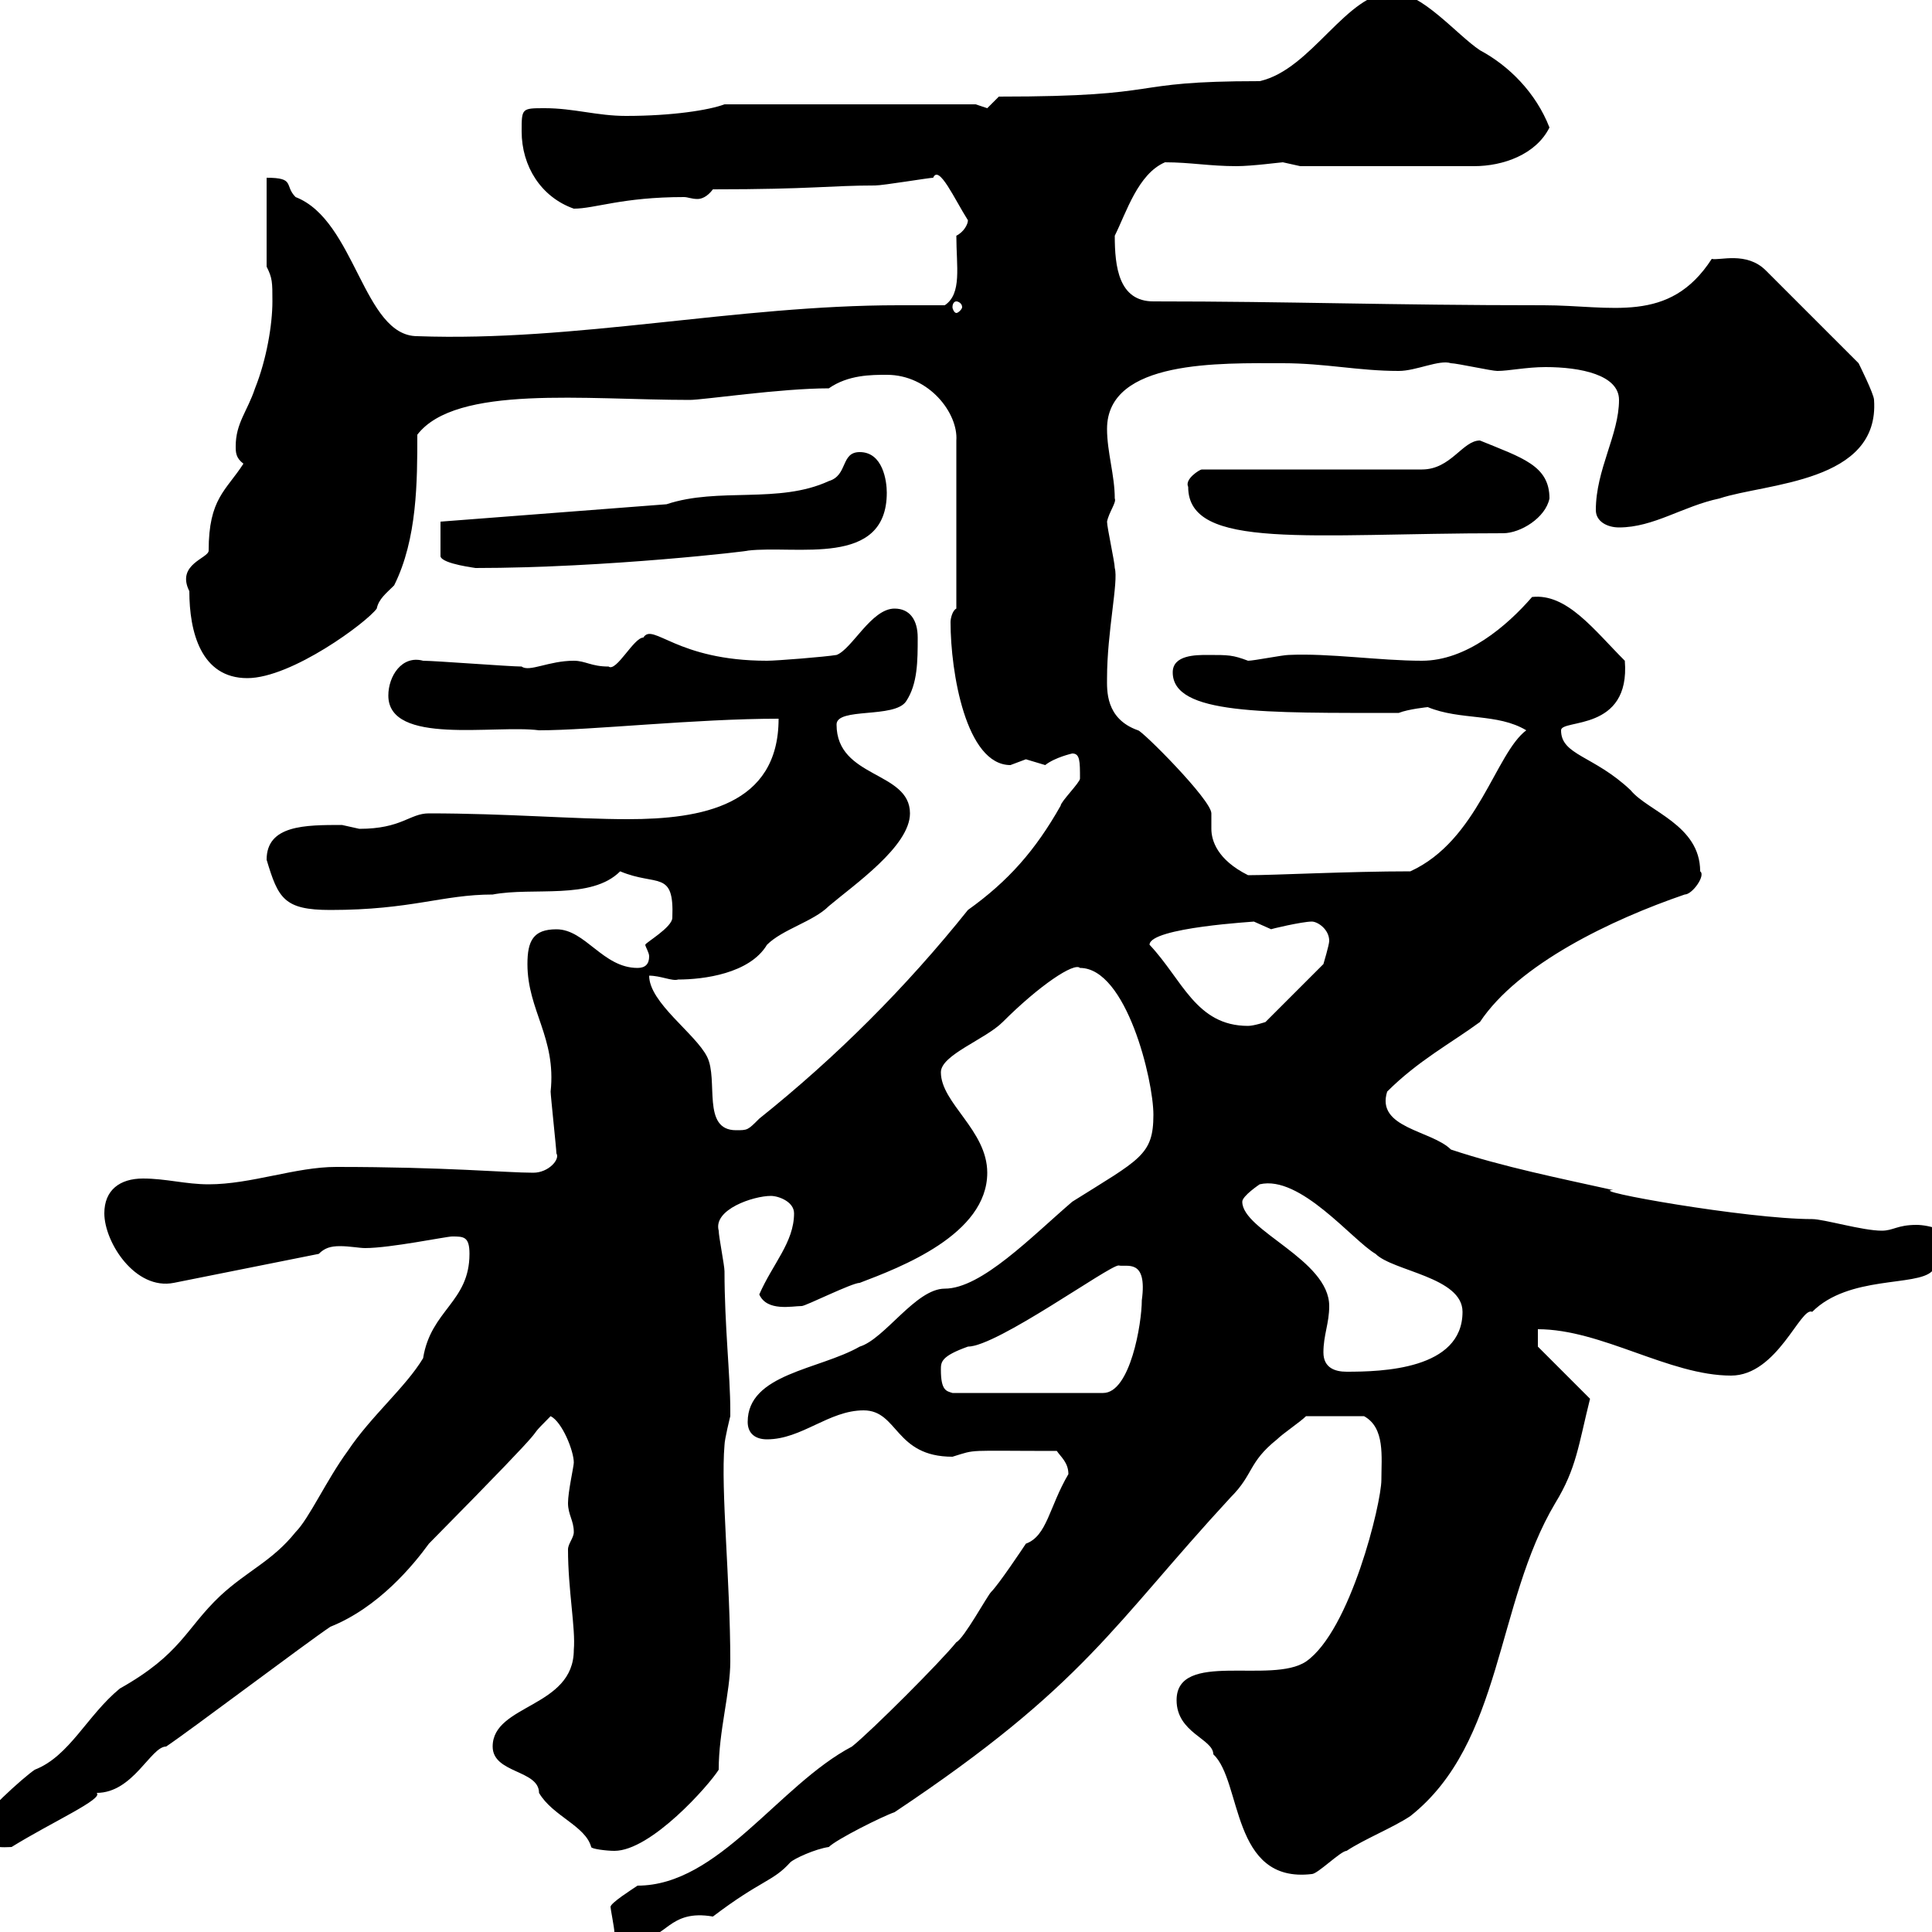 <svg xmlns="http://www.w3.org/2000/svg" xmlns:xlink="http://www.w3.org/1999/xlink" width="300" height="300"><path d="M95.40 300C96.30 301.20 98.10 301.20 99 301.20C103.50 301.20 103.80 296.40 110.70 297.60C118.20 291.90 120 292.20 122.70 289.20C123.30 288.60 126.60 287.10 128.70 286.80C129.90 285.60 137.10 282 138.90 281.40C168.60 261.60 172.80 252.30 191.10 232.50C194.70 228.90 193.80 227.10 198.30 223.50C199.20 222.60 201.90 220.80 202.80 219.90L211.80 219.90C215.10 221.70 214.50 226.20 214.50 229.80C214.50 233.40 209.70 253.20 202.80 258C197.40 261.60 182.70 256.20 182.70 264C182.70 269.10 188.40 270 188.40 272.40C192.90 276.60 191.10 292.50 203.70 291C204.60 291 208.20 287.40 209.10 287.40C211.80 285.60 216.30 283.80 219 282C233.40 270.60 232.20 249 241.50 233.40C244.80 228 245.10 224.40 246.90 217.20L238.80 209.10L238.80 206.40C248.70 206.40 259.20 213.60 268.80 213.60C276 213.60 279.60 202.80 281.40 203.70C287.10 198 297.60 199.80 300 197.40C301.20 197.40 303.60 194.70 303.60 193.80C303.60 191.10 299.40 190.20 297.60 190.20C294.60 190.20 294 191.10 292.20 191.10C289.20 191.10 283.20 189.30 281.40 189.30C271.20 189.30 246 184.80 250.50 184.80C242.40 183 233.40 181.20 225.30 178.50C222.30 175.50 213.60 175.20 215.40 169.50C220.20 164.70 225.30 162 229.80 158.70C235.80 149.70 250.20 142.80 261.60 138.90C262.80 138.90 264.90 135.90 264 135.30C264 128.10 255.90 126 253.20 122.70C247.50 117.30 242.40 117.30 242.40 113.40C242.40 111.60 253.20 113.70 252.30 102.60C247.50 97.80 243.30 92.10 237.90 92.70C234 97.20 227.70 102.60 220.80 102.60C214.20 102.60 206.40 101.40 200.10 101.70C199.20 101.70 194.70 102.60 193.80 102.60C191.40 101.70 190.80 101.70 187.50 101.70C185.70 101.70 182.10 101.70 182.10 104.40C182.10 111 196.20 110.70 217.20 110.70C218.70 110.10 221.70 109.80 221.70 109.80C226.80 111.90 232.50 110.70 237 113.40C232.20 117 229.50 130.50 219 135.30C209.40 135.30 198 135.90 193.80 135.90C189 133.50 188.10 130.50 188.10 128.70C188.10 128.10 188.10 126.90 188.10 126.30C188.10 124.20 177.30 113.40 176.70 113.40C171.60 111.60 171.90 107.10 171.90 105.30C171.90 98.10 173.70 90.30 173.10 88.20C173.10 87.30 171.90 81.90 171.90 81C172.20 79.50 173.40 78 173.10 77.40C173.10 73.80 171.90 70.20 171.90 66.60C171.90 55.80 189.60 56.40 199.20 56.40C205.80 56.40 210.90 57.60 217.20 57.60C219.90 57.60 223.50 55.80 225.30 56.40C226.20 56.40 231.60 57.60 232.50 57.60C234.30 57.60 237 57 240 57C245.40 57 251.40 58.20 251.40 62.10C251.40 67.50 247.80 72.90 247.80 79.20C247.80 81 249.60 81.90 251.40 81.90C256.80 81.90 261.30 78.60 267 77.40C274.20 75 291.90 75 291 62.10C291 61.20 288.60 56.40 288.60 56.40L274.20 42C271.20 39 267 40.50 265.80 40.20C259.20 50.40 250.20 47.40 239.70 47.40C215.40 47.40 200.70 46.80 179.10 46.80C173.70 46.80 173.10 41.40 173.10 36.60C174.90 33 176.70 27 180.90 25.20C184.80 25.20 187.80 25.80 192 25.80C194.40 25.80 198.90 25.20 199.20 25.20C199.20 25.20 201.90 25.80 201.90 25.80L228.90 25.80C233.40 25.80 238.50 24 240.60 19.80C238.50 14.40 234.30 10.20 229.80 7.80C226.20 5.40 220.80-1.20 216.30-1.20C209.10-1.20 203.70 10.80 195.60 12.60C174 12.60 182.10 15 155.10 15C155.10 15 153.30 16.80 153.30 16.80C153.30 16.80 151.50 16.20 151.50 16.20L112.50 16.20C110.10 17.10 104.40 18 97.20 18C92.70 18 89.10 16.80 84.60 16.80C81 16.80 81 16.80 81 20.40C81 25.80 84 30.60 89.10 32.40C92.40 32.40 96.60 30.60 106.20 30.60C106.80 30.60 107.40 30.90 108.30 30.90C108.90 30.90 109.80 30.60 110.70 29.40C126 29.40 129 28.80 135.90 28.80C137.10 28.80 144.30 27.60 144.90 27.60C145.80 25.50 148.20 30.90 150.30 34.20C150.30 34.80 149.70 36 148.50 36.60C148.50 41.40 149.40 45.60 146.70 47.40C144.30 47.40 142.20 47.40 139.50 47.40C114.30 47.40 89.40 53.10 64.80 52.20C56.40 52.20 55.20 34.20 45.90 30.60C44.10 28.80 45.90 27.60 41.40 27.60L41.40 41.40C42.30 43.20 42.30 43.80 42.30 46.80C42.30 50.40 41.40 55.80 39.60 60.30C38.40 63.90 36.60 65.70 36.60 69.30C36.60 70.20 36.60 71.10 37.80 72C35.10 76.20 32.40 77.40 32.40 85.50C32.40 86.70 27.30 87.60 29.40 91.80C29.40 98.10 31.20 105.30 38.40 105.30C45.30 105.30 57 96.60 58.50 94.50C58.80 93 60 92.10 61.20 90.90C64.80 83.70 64.80 74.70 64.80 67.50C70.80 59.70 90.90 62.10 107.10 62.10C109.20 62.10 121.20 60.30 128.70 60.30C131.70 58.20 135.30 58.20 137.70 58.20C144.30 58.20 148.80 64.20 148.50 68.40L148.50 94.50C147.90 94.80 147.60 96 147.60 96.60C147.60 104.40 150 118.80 156.90 118.80C156.90 118.80 159.30 117.90 159.30 117.90C159.30 117.90 162.30 118.80 162.30 118.80C163.80 117.60 166.50 117 166.50 117C167.70 117 167.70 118.20 167.70 120.90C167.70 121.50 164.70 124.50 164.70 125.10C160.80 132 156.60 136.80 150.30 141.30C140.70 153.30 129.90 164.10 117.90 173.70C116.10 175.50 116.10 175.50 114.30 175.50C108.90 175.50 111.60 167.70 109.80 164.10C108 160.50 100.80 155.70 100.80 151.50C102.60 151.50 104.40 152.40 105.30 152.10C109.20 152.10 116.40 151.20 119.10 146.70C121.50 144.30 126.30 143.10 128.70 140.70C132.60 137.40 141.30 131.40 141.30 126.30C141.30 119.70 129.90 120.90 129.90 112.50C129.90 109.80 138.90 111.60 140.70 108.90C142.50 106.20 142.50 102.60 142.50 99C142.50 96.30 141.30 94.50 138.90 94.50C135.30 94.50 132.30 100.80 129.90 101.70C128.10 102 120.60 102.60 119.10 102.60C105 102.60 101.40 96.60 99.90 99C98.40 99 95.70 104.40 94.50 103.50C91.80 103.50 90.90 102.60 89.10 102.60C85.20 102.60 82.20 104.40 81 103.50C79.20 103.50 67.50 102.60 65.70 102.60C62.40 101.70 60.30 105 60.30 108C60.30 115.80 76.80 112.50 83.70 113.40C91.80 113.40 108 111.60 120.90 111.60C120.90 125.10 108.90 127.20 97.50 127.20C89.10 127.20 78.60 126.30 66.60 126.30C63.60 126.30 62.40 128.70 55.80 128.70C55.80 128.70 53.10 128.10 53.10 128.10C47.40 128.10 41.40 128.10 41.40 133.50C43.20 139.50 44.10 141.30 51.30 141.30C63.90 141.30 68.70 138.90 76.50 138.90C82.80 137.70 91.80 139.80 96.30 135.30C102 137.70 104.70 135 104.40 142.50C104.40 144 100.20 146.40 100.20 146.70C100.20 147 100.80 147.90 100.80 148.50C100.80 149.70 100.20 150.30 99 150.30C93.60 150.30 90.90 144.30 86.40 144.30C82.80 144.30 81.90 146.10 81.90 149.70C81.90 156.90 86.40 161.10 85.50 169.50C85.50 170.10 86.40 178.50 86.40 179.10C87 180 85.20 182.10 82.80 182.10C78.60 182.10 69.30 181.20 52.20 181.20C45.90 181.20 39 183.90 32.40 183.90C28.80 183.90 25.80 183 22.20 183C18.60 183 16.20 184.80 16.20 188.40C16.20 192.90 21 200.40 27 199.20L49.50 194.70C50.40 193.80 51.30 193.50 52.80 193.50C54.30 193.50 55.80 193.80 56.70 193.80C60.60 193.80 69.30 192 70.20 192C72 192 72.90 192 72.90 194.70C72.90 202.20 66.90 203.40 65.70 210.90C63 215.40 57.60 219.90 54 225.30C50.70 229.80 48 235.80 45.90 237.90C42.30 242.40 38.40 243.90 34.20 247.80C28.80 252.90 28.20 256.80 18.60 262.20C13.50 266.40 10.80 272.70 5.40 274.80C3.60 276-3 282-3.60 283.80C-3.60 287.40 1.20 286.80 1.80 286.80C8.10 282.90 16.20 279.30 15 278.40C20.70 278.40 23.40 271.20 25.80 271.20C29.40 268.80 47.70 255 51.30 252.60C58.80 249.60 64.20 243 66.60 239.70C89.40 216.60 79.80 225.60 85.50 219.90C87.30 220.80 89.10 225.30 89.10 227.10C89.10 227.70 88.20 231.60 88.20 233.40C88.20 235.20 89.10 236.10 89.10 237.90C89.10 238.80 88.20 239.70 88.20 240.60C88.20 246.90 89.40 252.90 89.10 256.20C89.10 265.20 76.50 264.60 76.50 271.20C76.50 275.40 83.70 274.80 83.70 278.40C85.80 282 90.90 283.50 91.80 286.80C91.80 287.10 94.20 287.40 95.40 287.40C101.10 287.40 110.10 277.20 111.60 274.80C111.60 268.80 113.40 262.80 113.40 258C113.40 245.40 111.90 231.30 112.50 224.40C112.50 223.50 113.40 219.90 113.40 219.90C113.40 219 113.40 219 113.40 219C113.40 213.60 112.50 205.80 112.50 197.40C112.50 196.50 111.60 192 111.60 191.10C110.70 187.80 117 185.70 119.70 185.70C120.90 185.70 123.30 186.60 123.30 188.40C123.30 192.90 120 196.20 117.90 201C119.10 203.70 123 202.80 124.50 202.80C125.10 202.80 132.30 199.20 133.50 199.20C139.80 196.80 153.30 191.70 153.30 182.10C153.30 175.50 146.10 171.30 146.10 166.50C146.10 163.80 153 161.40 155.70 158.70C161.40 153 166.80 149.40 167.70 150.30C174.90 150.30 179.10 167.70 179.10 173.10C179.10 179.40 177 180 166.50 186.60C160.20 192 152.40 200.10 146.70 200.10C142.20 200.10 137.40 207.90 133.50 209.10C127.20 212.70 116.10 213.30 116.10 220.80C116.10 222.60 117.30 223.50 119.10 223.50C124.50 223.50 128.70 219 134.10 219C139.50 219 138.90 226.20 147.90 226.20C151.80 225 149.70 225.30 164.10 225.30C164.70 226.20 165.90 227.10 165.90 228.90C162.90 234 162.60 238.50 159.30 239.70C158.70 240.60 155.10 246 153.90 247.20C153.30 247.80 149.70 254.40 148.50 255C146.10 258 135.30 268.80 132.30 271.20C120.90 277.20 111.60 292.80 99 292.80C98.10 293.40 94.80 295.50 94.80 296.10C94.80 296.40 95.40 299.40 95.40 300ZM146.10 212.70C146.10 211.50 146.10 210.60 150.30 209.10C154.80 209.10 172.20 196.50 173.70 196.50C174.90 196.80 178.20 195.30 177.30 201.90C177.30 205.50 175.50 216.30 171.30 216.30L147.90 216.30C147 216 146.10 216 146.10 212.70ZM205.50 210C205.50 207.30 206.40 205.50 206.40 202.80C206.40 195.60 192.90 191.10 192.90 186.60C192.90 185.70 195.60 183.90 195.60 183.90C201.90 182.40 210 192.60 213.60 194.70C216.30 197.40 227.10 198.30 227.10 203.70C227.10 212.70 214.50 213 209.10 213C207.30 213 205.50 212.40 205.50 210ZM178.50 146.70C178.50 144 195.30 143.10 194.70 143.10C194.70 143.10 197.40 144.30 197.40 144.30C197.10 144.30 202.20 143.10 203.70 143.10C204.60 143.10 206.40 144.30 206.40 146.10C206.40 146.70 205.50 149.70 205.50 149.70L196.50 158.70C196.50 158.70 194.70 159.30 193.80 159.30C185.70 159.30 183.60 152.10 178.50 146.70ZM68.40 81L68.40 86.40C68.70 87.60 74.10 88.20 73.80 88.20C94.20 88.20 117 85.50 116.10 85.50C123.60 84.60 137.70 88.20 137.70 76.50C137.70 74.70 137.10 70.20 133.50 70.20C130.50 70.20 131.70 73.80 128.70 74.70C120.90 78.30 111.60 75.60 103.50 78.30ZM184.50 75.60C184.50 85.50 203.40 82.80 233.40 82.80C236.10 82.80 240 80.40 240.60 77.40C240.60 72.30 236.40 71.10 229.80 68.40C227.10 68.40 225.30 72.90 220.80 72.90L186.60 72.90C186.30 72.90 183.90 74.40 184.50 75.60ZM148.50 46.80C148.80 46.80 149.40 47.10 149.40 47.70C149.40 48 148.80 48.60 148.50 48.60C148.20 48.60 147.90 48 147.90 47.70C147.90 47.10 148.20 46.80 148.50 46.80Z"/></svg>